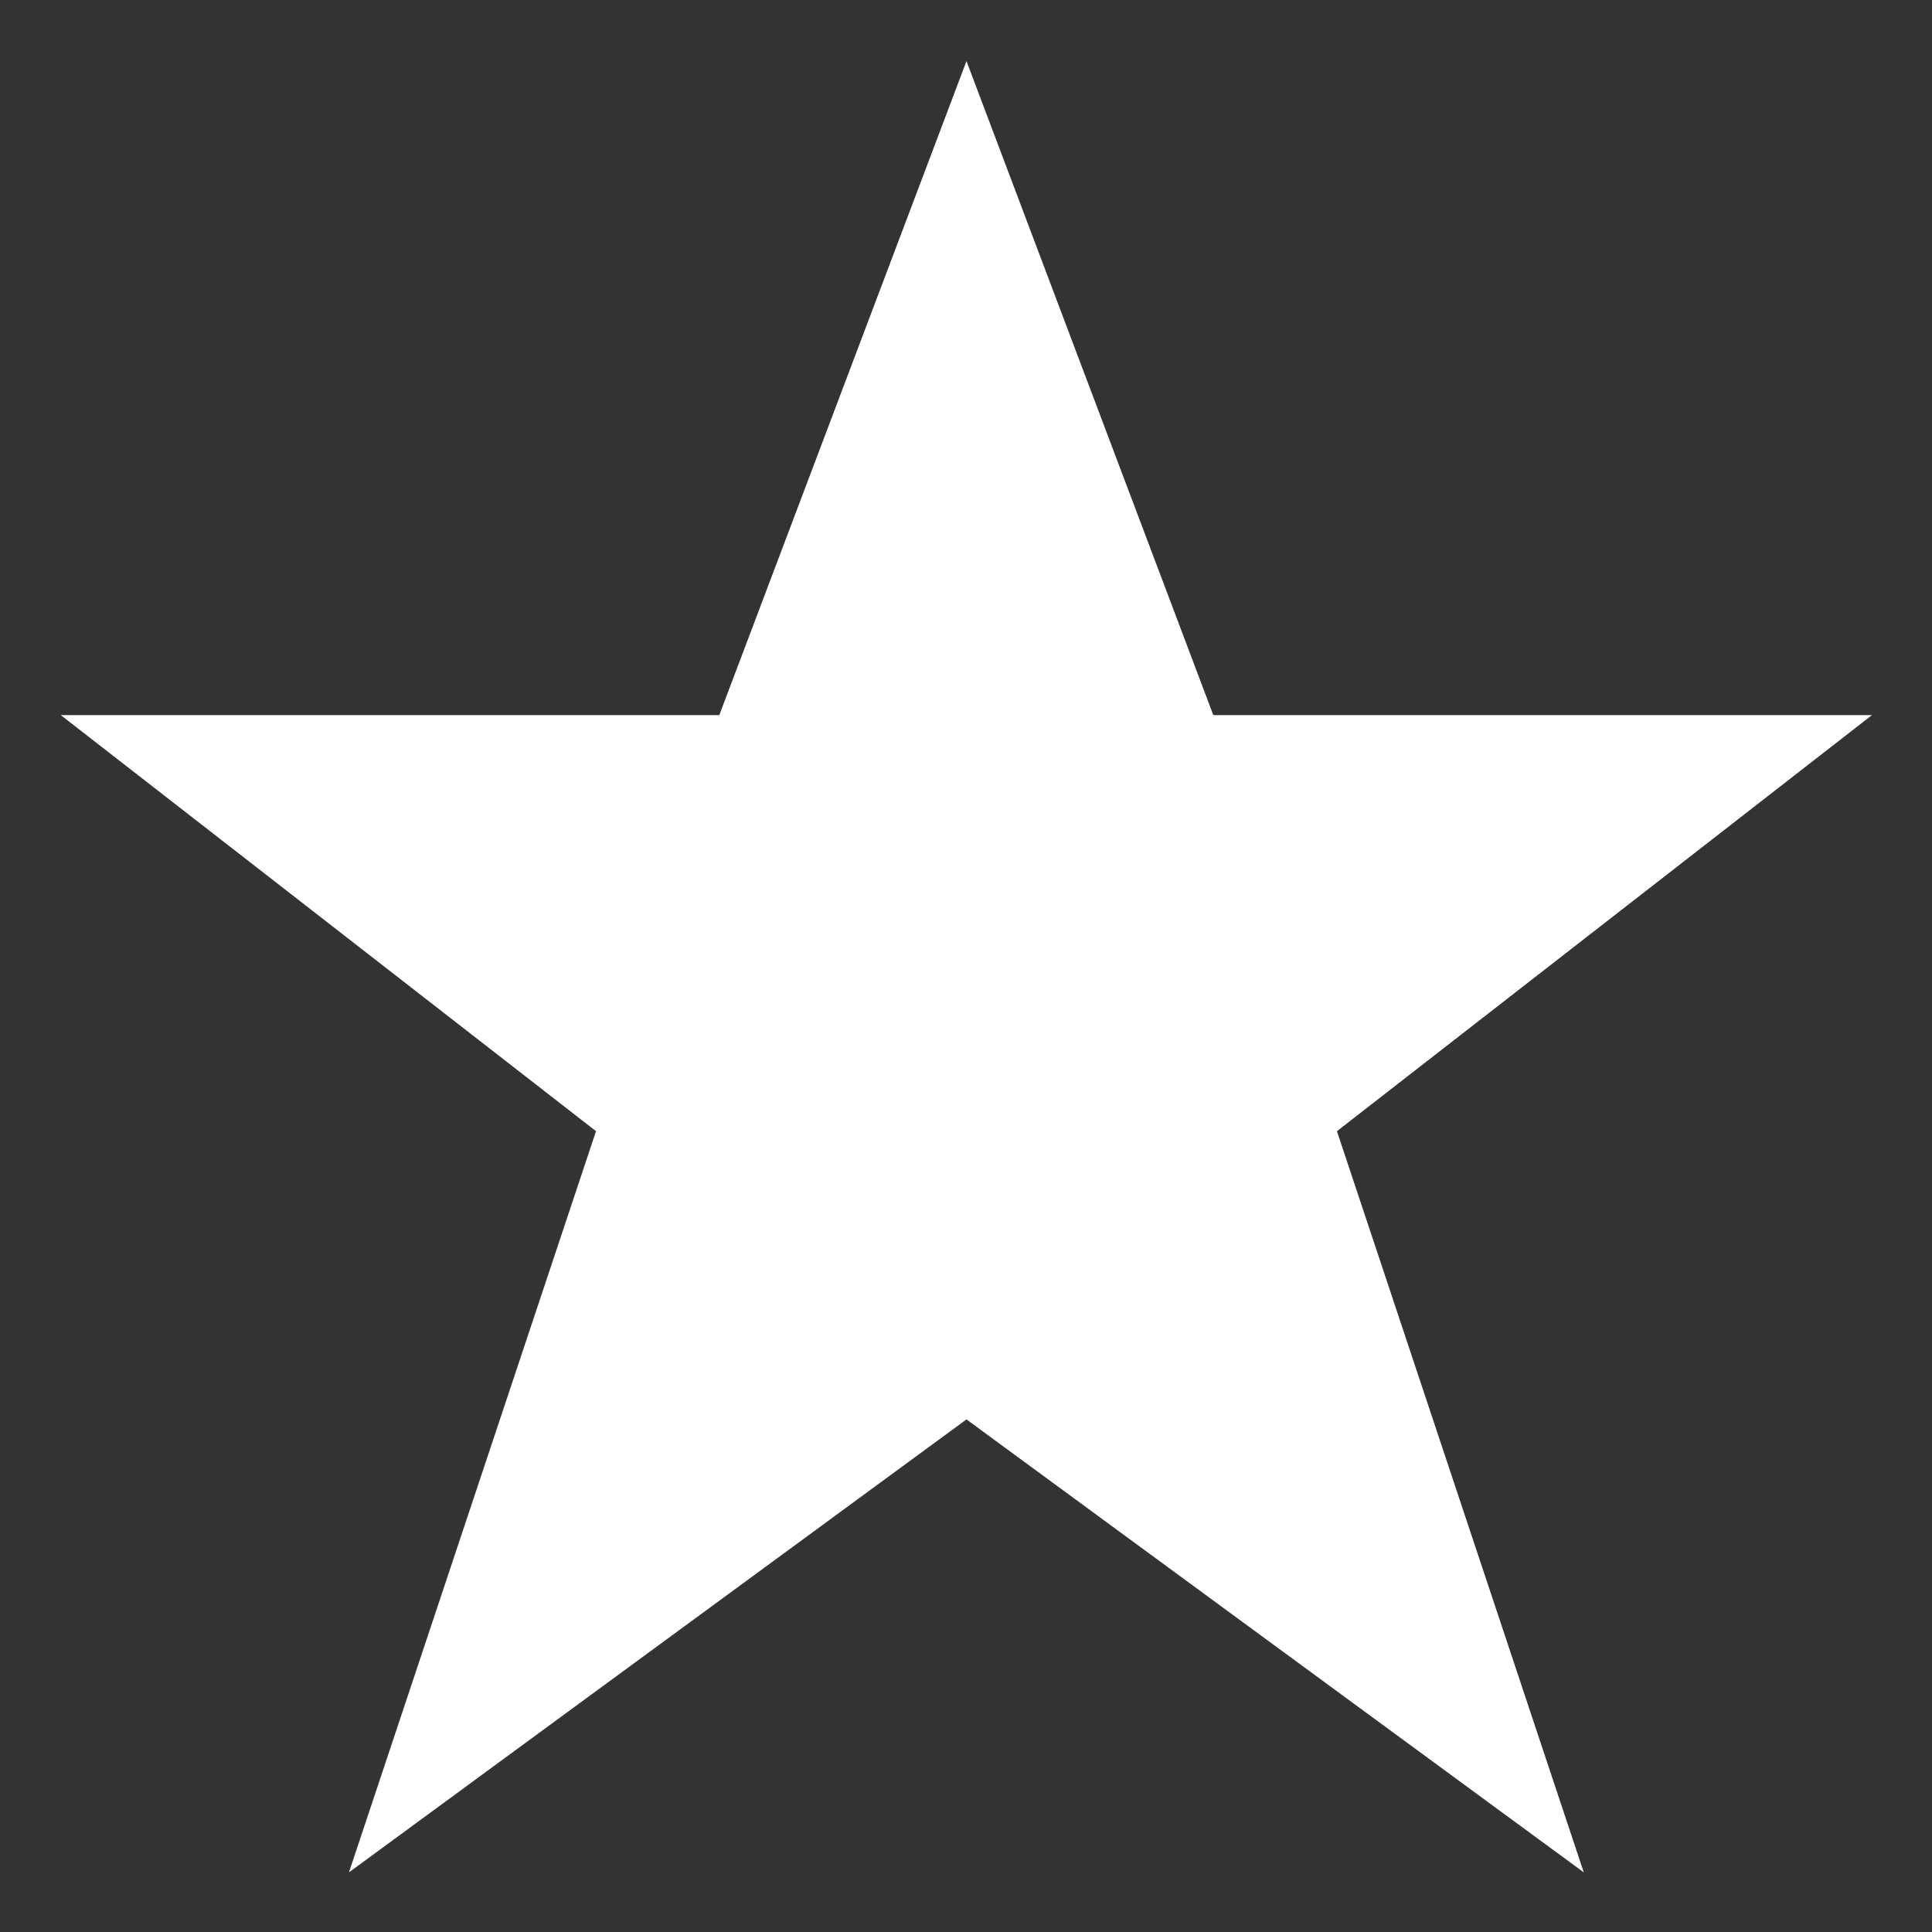<?xml version="1.0" encoding="UTF-8"?>
<svg width="16px" height="16px" viewBox="0 0 16 16" version="1.1" xmlns="http://www.w3.org/2000/svg" xmlns:xlink="http://www.w3.org/1999/xlink">
    <rect x="0" y="0" width="16" height="16" fill="#333333" stroke="none"/>
    <!-- Generator: Sketch 49.3 (51167) - http://www.bohemiancoding.com/sketch -->
    <title>icon-star</title>
    <desc>Created with Sketch.</desc>
    <defs></defs>
    <g id="Symbols" stroke="none" stroke-width="1" fill="none" fill-rule="evenodd">
        <polygon id="icon-star" fill="#FFFFFF" points="10.048 5.922 8.004 0.506 5.957 5.922 0.503 5.922 4.936 9.368 2.89 15.506 8.004 11.755 13.116 15.506 11.072 9.368 15.503 5.922"></polygon>
    </g>
</svg>